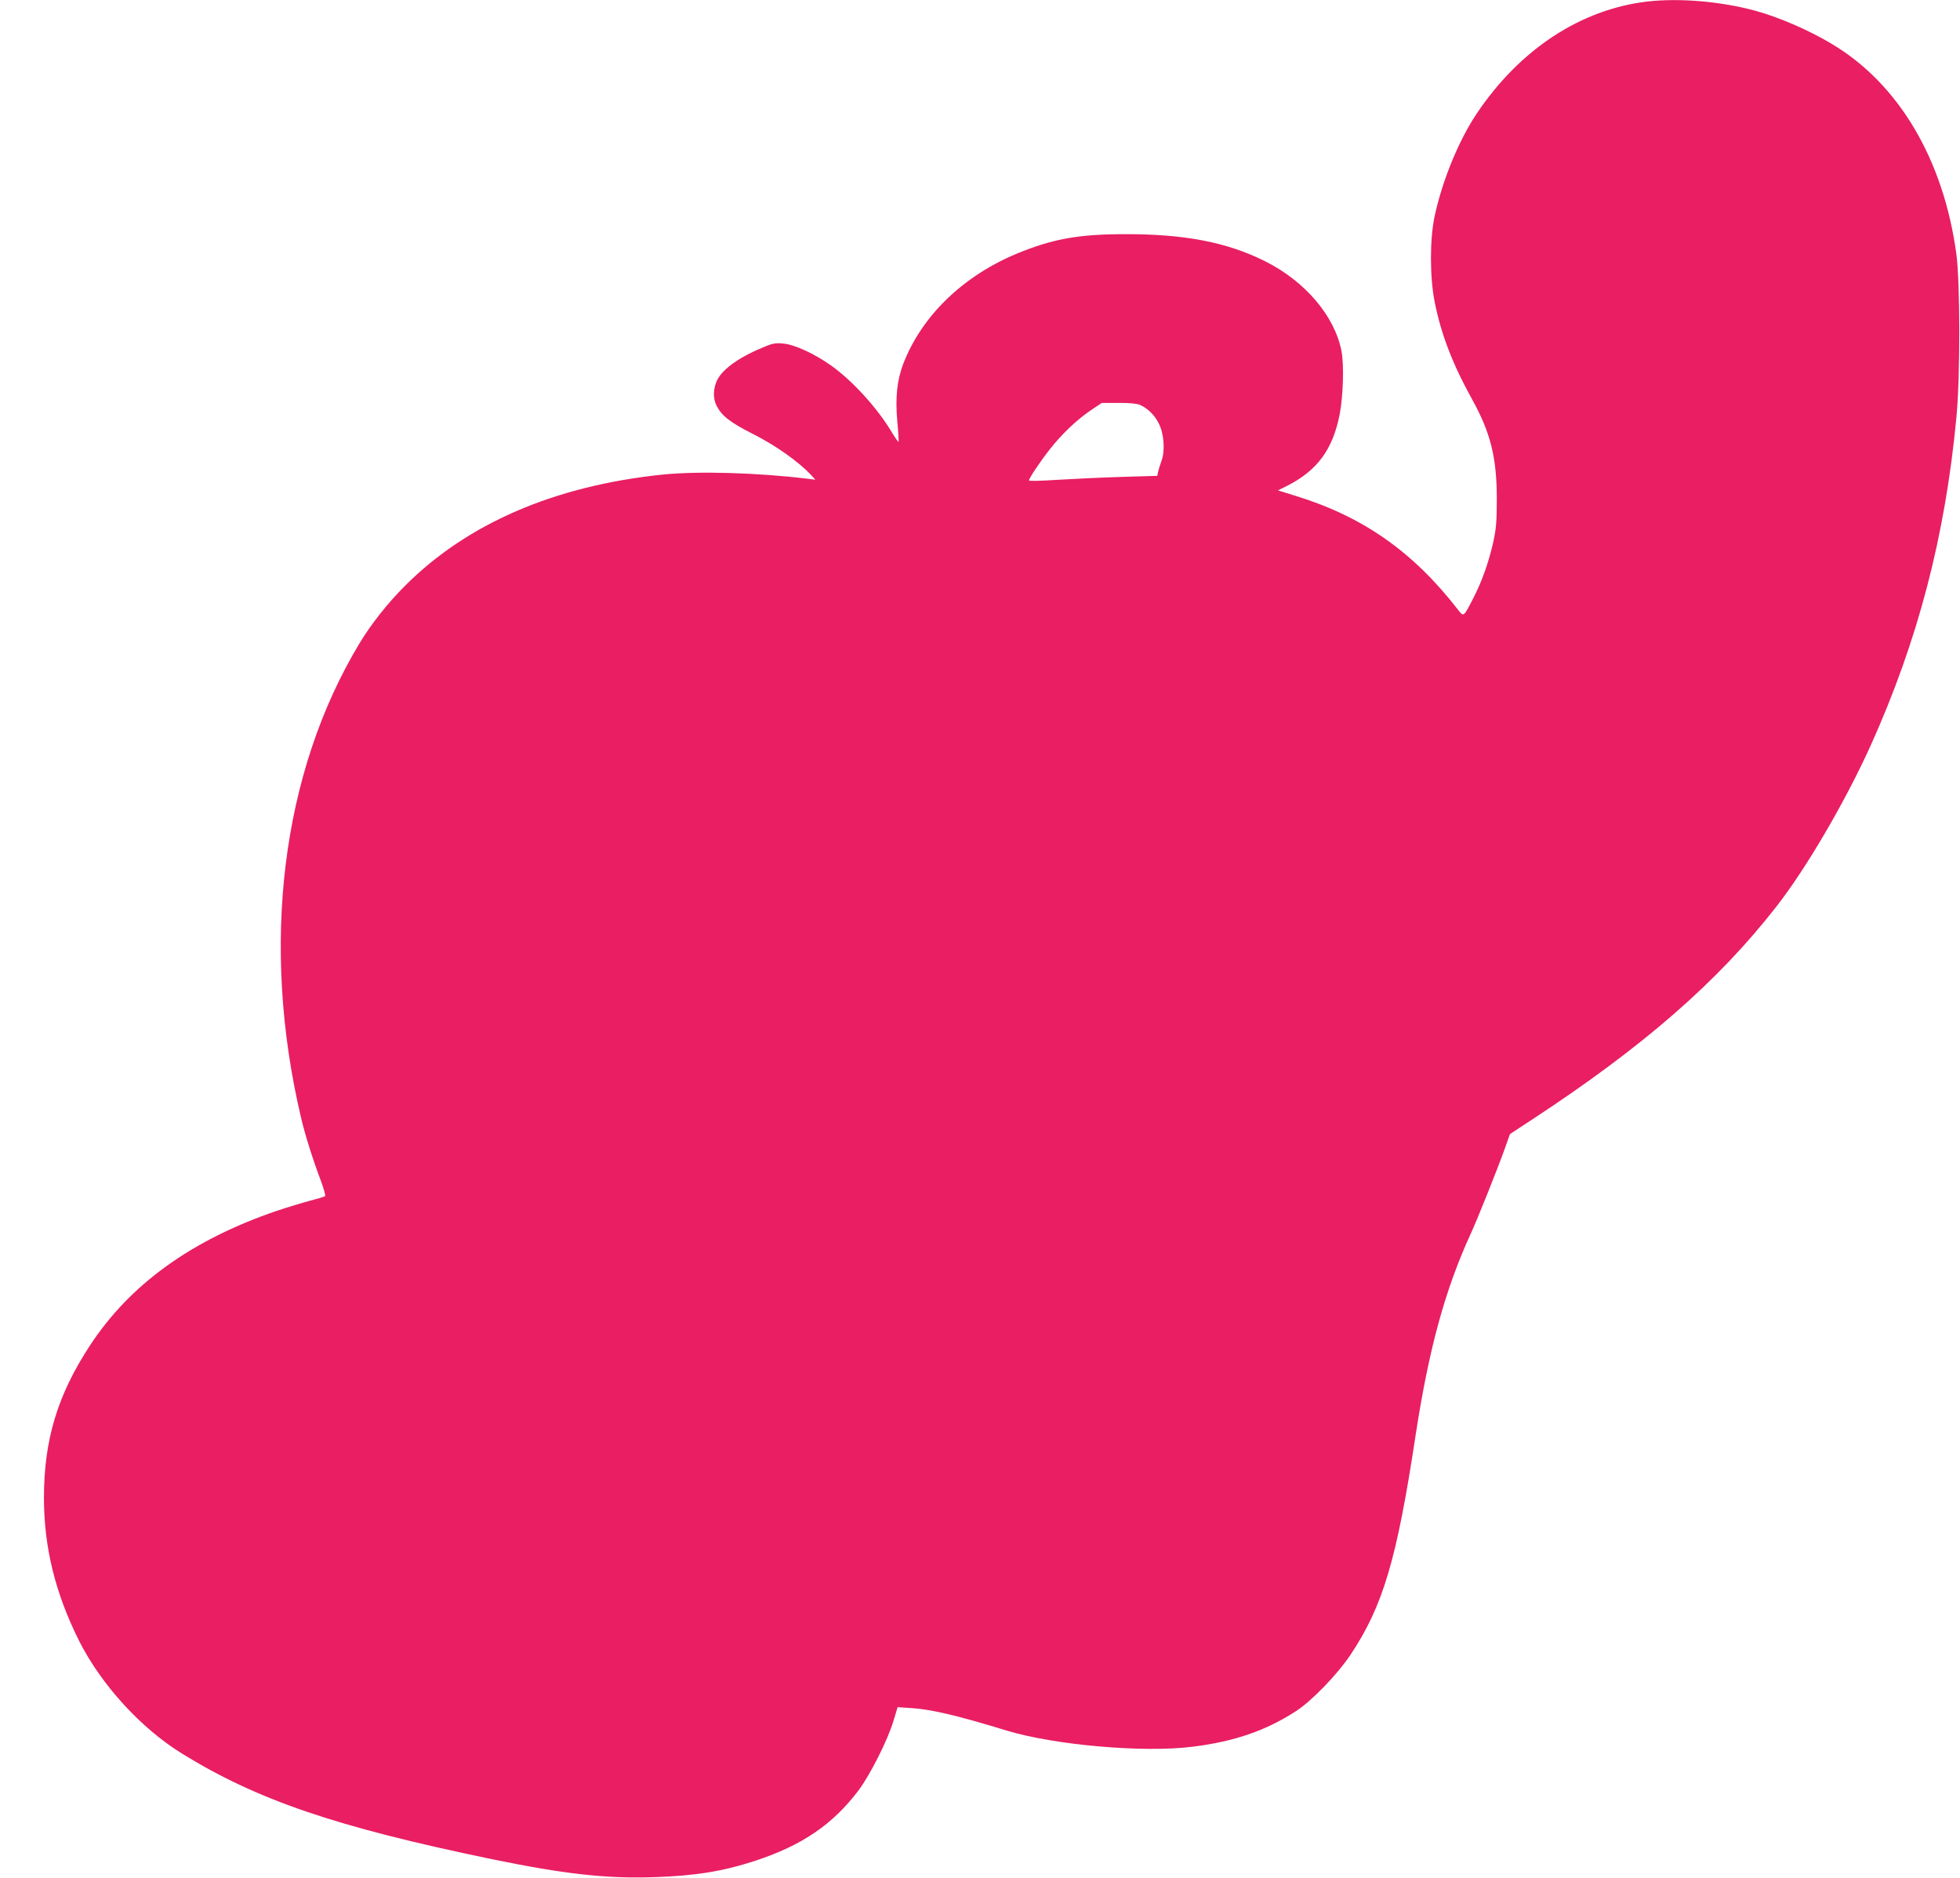 <?xml version="1.0" standalone="no"?>
<!DOCTYPE svg PUBLIC "-//W3C//DTD SVG 20010904//EN"
 "http://www.w3.org/TR/2001/REC-SVG-20010904/DTD/svg10.dtd">
<svg version="1.0" xmlns="http://www.w3.org/2000/svg"
 width="1280pt" height="1226pt" viewBox="0 0 1280 1226"
 preserveAspectRatio="xMidYMid meet">
<g transform="translate(0,1226) scale(0.1,-0.1)"
fill="#e91e63" stroke="none">
<path d="M10758 12250 c-435 -51 -832 -312 -1113 -730 -119 -177 -226 -439
-276 -672 -32 -149 -32 -396 0 -558 42 -212 117 -407 245 -638 120 -216 161
-380 161 -647 0 -152 -4 -196 -23 -284 -30 -133 -73 -254 -128 -362 -68 -132
-64 -129 -104 -78 -292 376 -618 605 -1055 740 l-119 37 60 30 c197 100 298
237 343 467 23 122 29 321 12 411 -44 230 -237 457 -499 588 -247 124 -525
178 -916 177 -302 0 -471 -31 -703 -126 -354 -147 -623 -407 -744 -720 -41
-108 -53 -221 -39 -378 7 -71 10 -130 8 -132 -2 -2 -19 22 -38 53 -95 162
-260 344 -402 445 -103 74 -236 136 -307 143 -49 6 -71 3 -118 -16 -164 -65
-279 -144 -318 -219 -28 -55 -30 -121 -6 -169 35 -68 87 -109 241 -187 143
-72 296 -180 375 -265 l30 -32 -50 6 c-330 40 -715 51 -950 27 -703 -73 -1274
-319 -1680 -726 -115 -115 -220 -248 -297 -375 -510 -846 -648 -1970 -382
-3098 27 -116 80 -282 131 -416 18 -49 30 -92 26 -96 -4 -4 -48 -17 -98 -30
-49 -13 -148 -43 -220 -67 -555 -190 -956 -479 -1218 -879 -211 -322 -300
-615 -300 -994 0 -325 75 -626 231 -937 144 -284 401 -566 669 -732 492 -304
1004 -479 2023 -690 477 -98 746 -128 1060 -118 274 9 450 38 662 107 307 101
506 237 675 460 76 102 191 329 228 454 l27 89 92 -6 c128 -8 304 -50 621
-147 313 -95 897 -146 1215 -105 272 34 478 105 675 233 104 68 267 237 354
366 213 320 303 622 426 1436 86 561 192 949 360 1315 44 95 179 433 224 560
l32 90 137 90 c732 479 1222 906 1604 1397 196 251 449 685 614 1049 309 685
488 1369 561 2149 25 263 24 881 -1 1063 -84 616 -376 1109 -811 1369 -151 91
-346 175 -502 218 -225 61 -495 84 -705 60z m-3315 -2633 c51 -22 96 -65 124
-121 35 -67 43 -180 18 -246 -9 -25 -19 -57 -22 -71 l-5 -26 -236 -7 c-131 -4
-319 -13 -419 -19 -101 -7 -183 -9 -183 -4 0 14 70 119 135 202 77 99 178 195
270 257 l70 47 108 0 c69 1 119 -4 140 -12z"/>
</g>
</svg>
